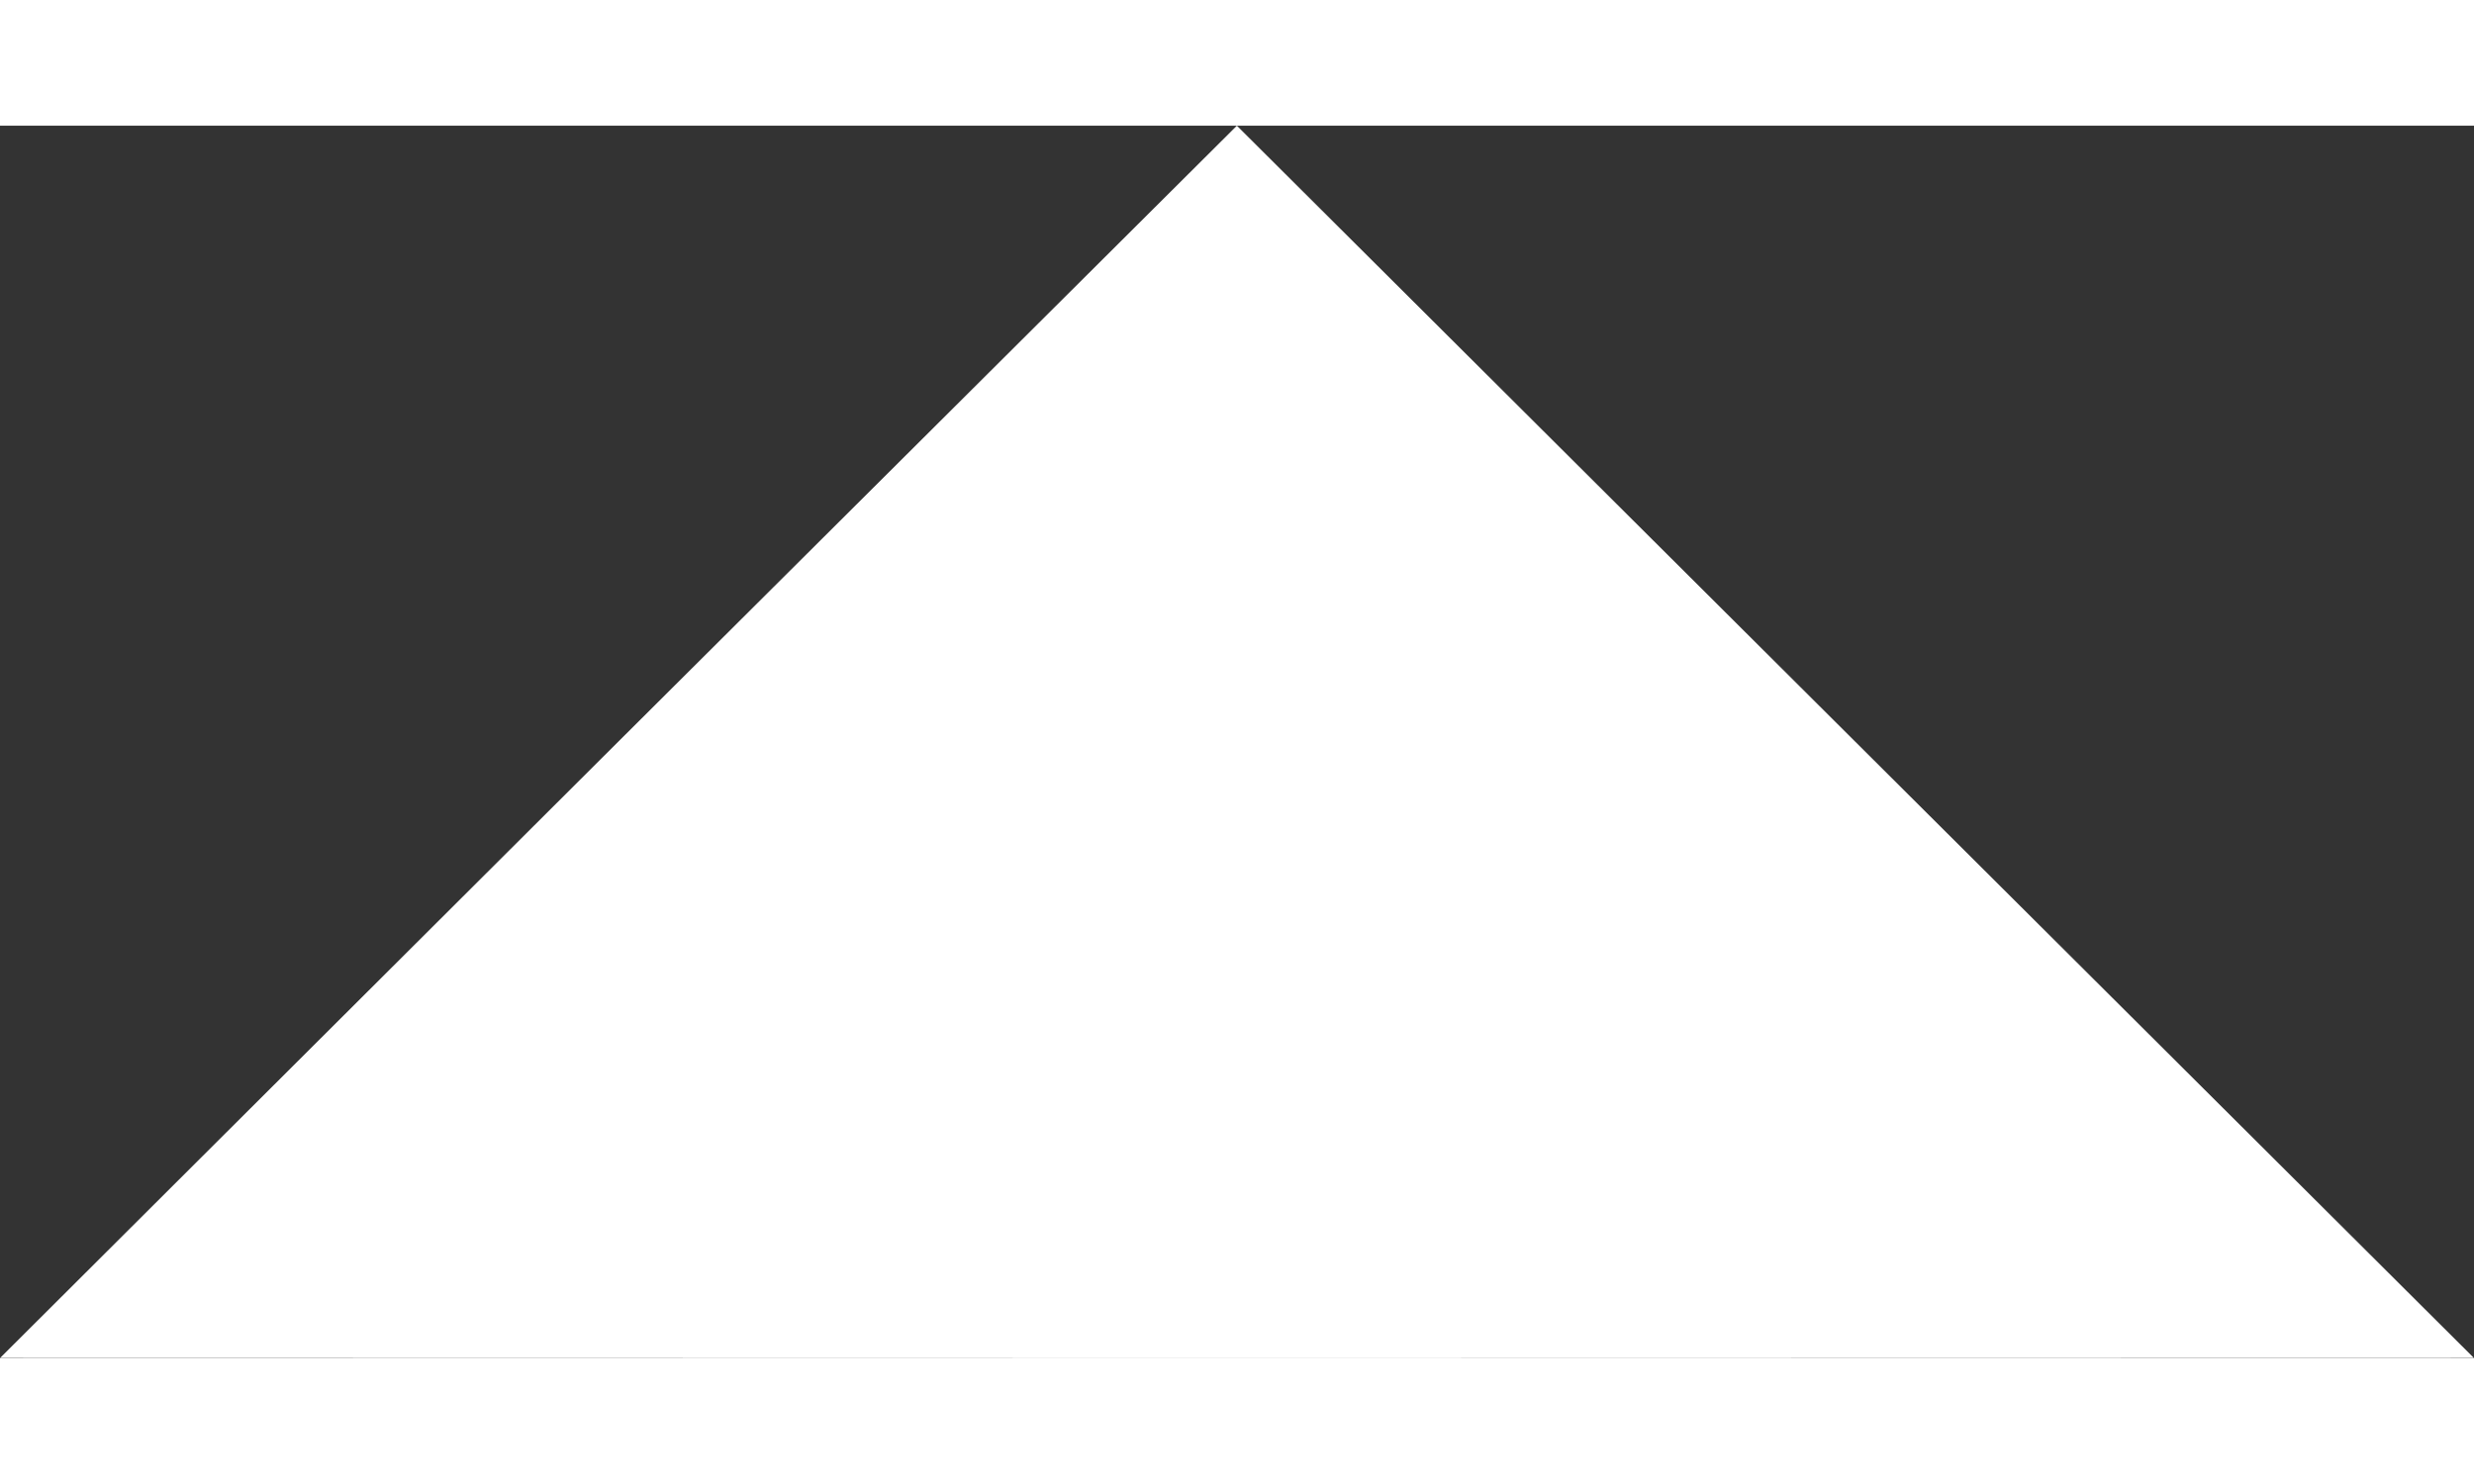 <svg xmlns="http://www.w3.org/2000/svg" width="25" height="15" viewBox="0 0 10.033 5">
  <rect x="0" y="0" width="10.033" height="5" fill="#333333" stroke="none"/>
  <polygon points="5.016 0 2.506 2.5 0 4.999 5.016 5 10.033 4.999 7.525 2.5 5.016 0" fill="#ffffff" />
</svg>